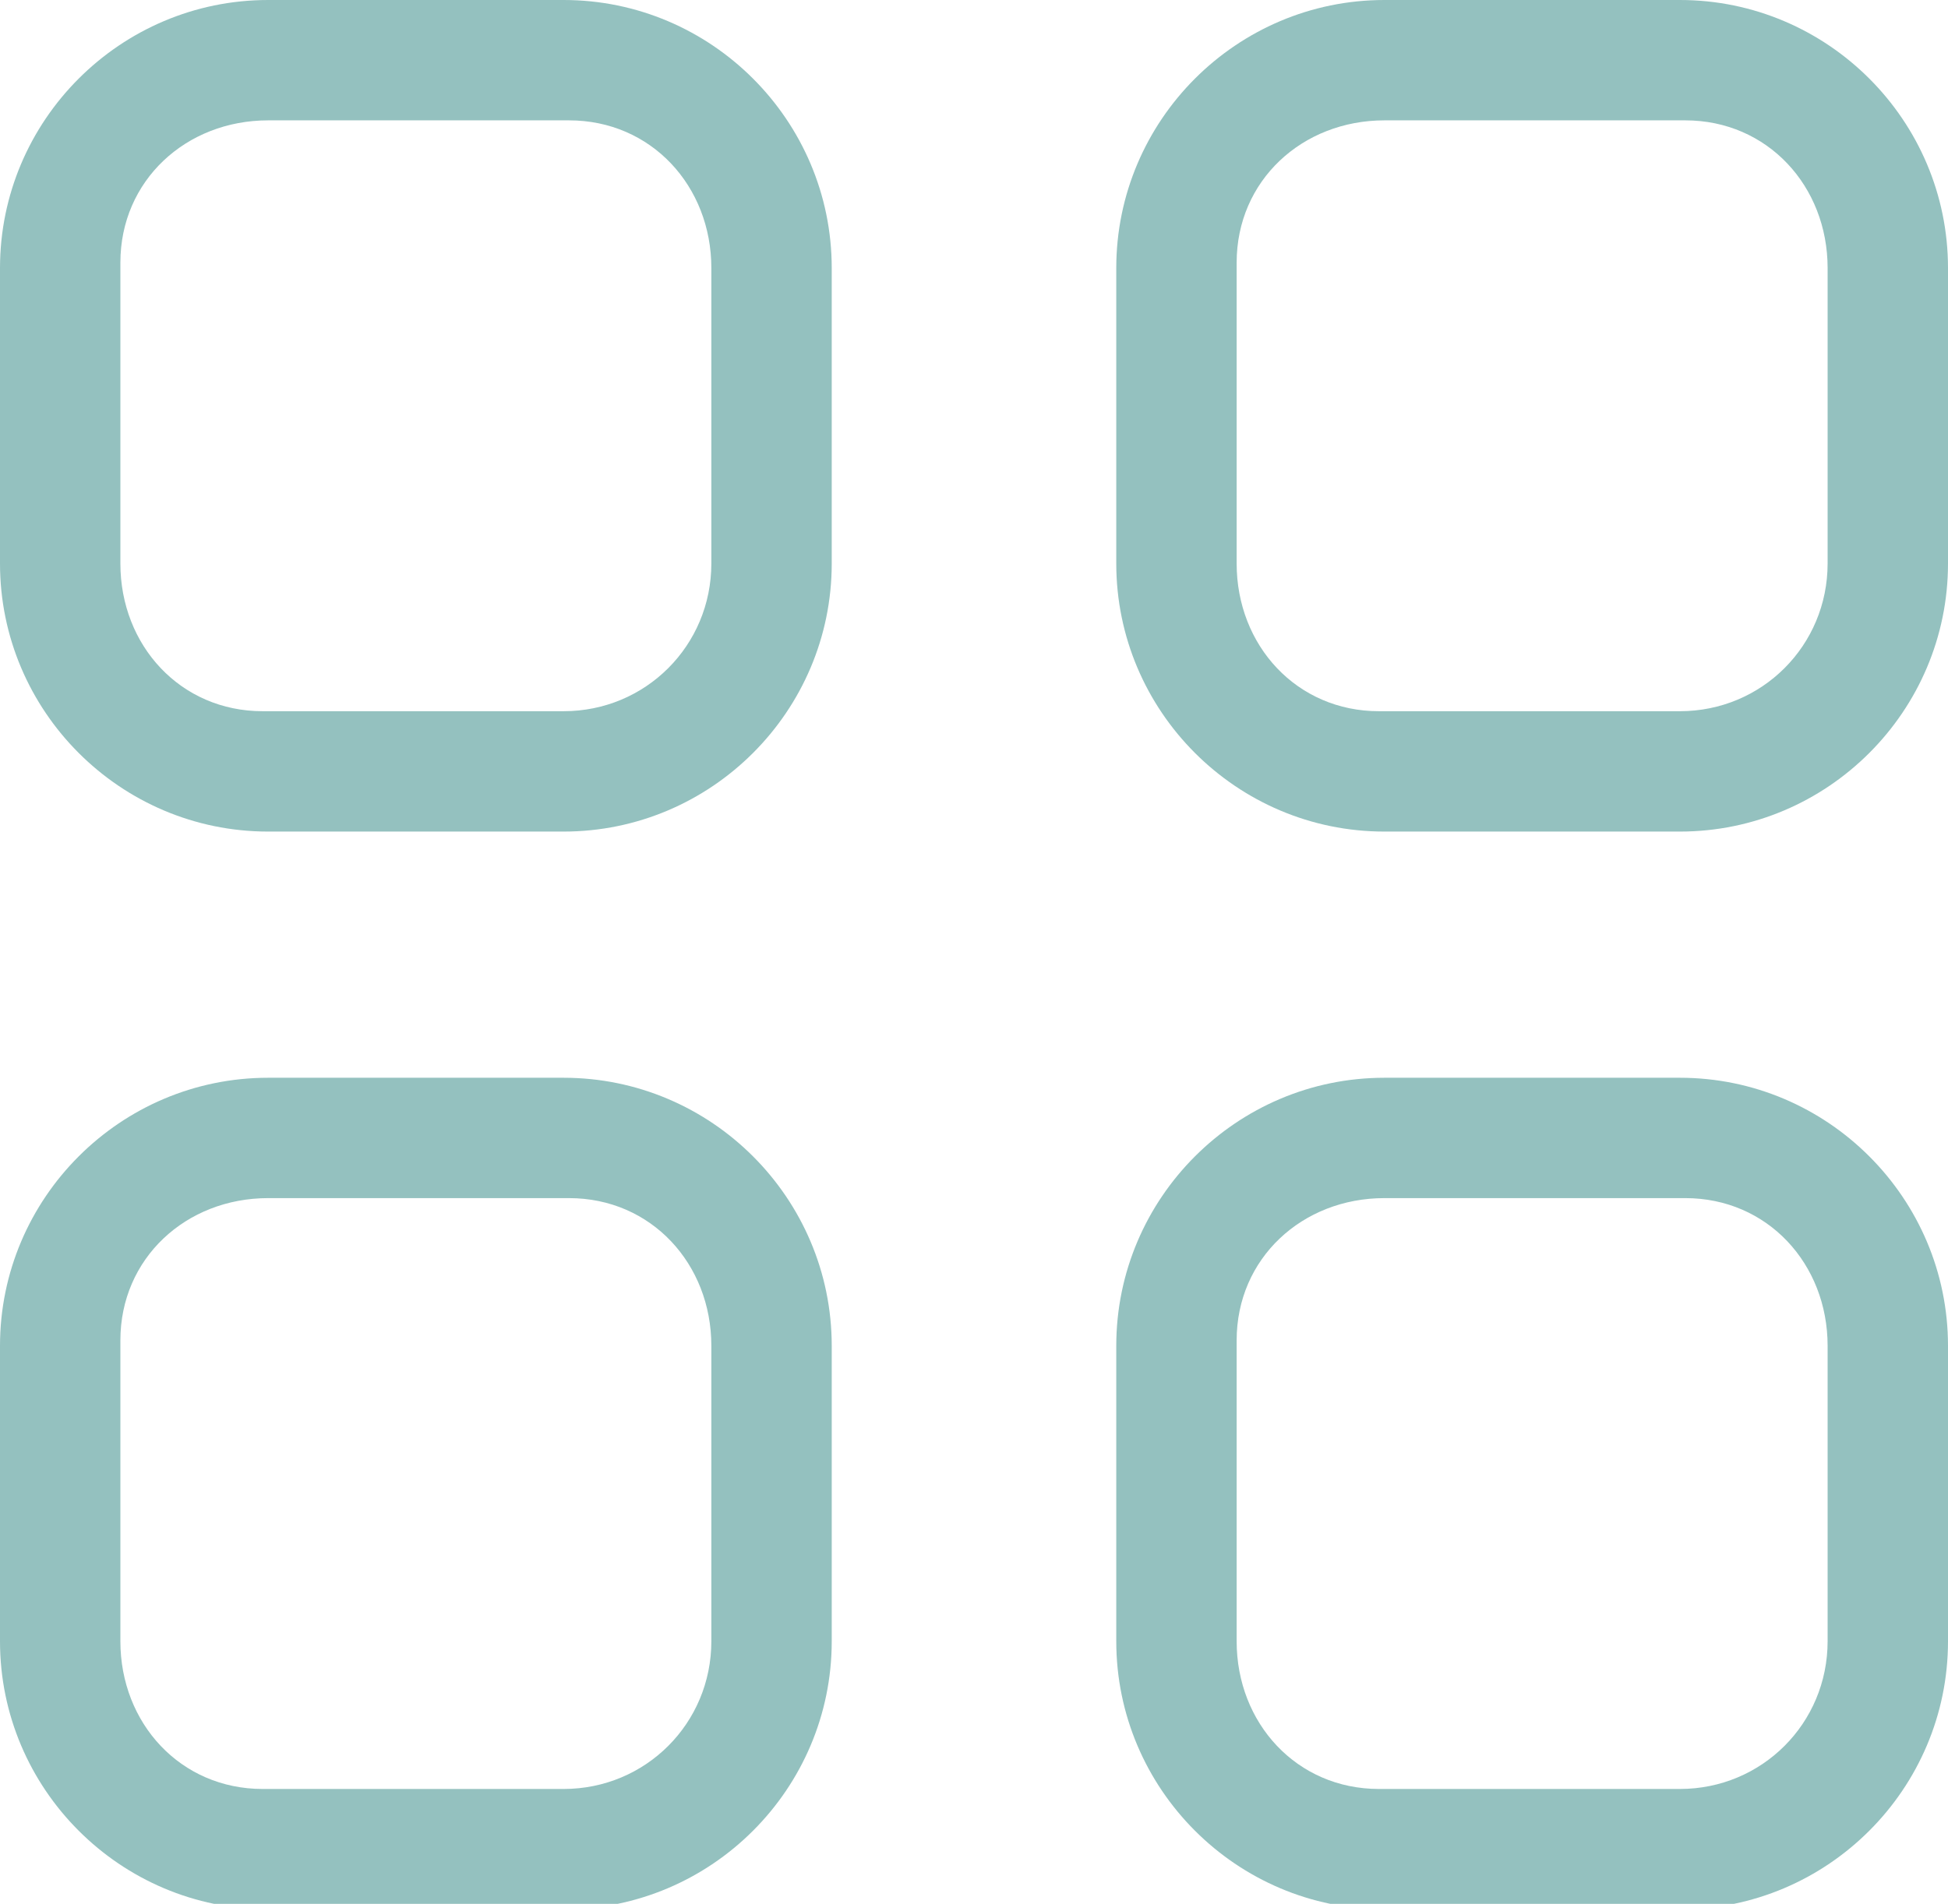 <svg width="35.6" height="34.8" xmlns="http://www.w3.org/2000/svg" viewBox="0 0 35.6 34.8">
    <path fill="#94C1BF" d="M10.3,0H4.9C2.2,0,0,2.2,0,4.9v5.4c0,2.7,2.2,4.9,4.9,4.9h5.4c2.7,0,4.9-2.2,4.9-4.9V4.9C15.2,2.2,13,0,10.3,0z
	 M13,10.3C13,10.3,13,10.4,13,10.3c0,1.5-1.2,2.7-2.7,2.7H4.9c0,0-0.1,0-0.1,0c-1.5,0-2.6-1.2-2.6-2.7V4.9c0,0,0-0.1,0-0.1
	c0-1.5,1.2-2.6,2.7-2.6h5.4c0,0,0.1,0,0.1,0c1.5,0,2.6,1.2,2.6,2.7V10.3z"/>
    <path fill="#94C1BF" d="M30.7,0h-5.4c-2.7,0-4.9,2.2-4.9,4.9v5.4c0,2.7,2.2,4.9,4.9,4.9h5.4c2.7,0,4.9-2.2,4.9-4.9V4.9
	C35.6,2.2,33.4,0,30.7,0z M33.4,10.3C33.4,10.3,33.4,10.4,33.4,10.3c0,1.5-1.2,2.7-2.7,2.7h-5.4c0,0-0.1,0-0.1,0
	c-1.5,0-2.6-1.2-2.6-2.7V4.9c0,0,0-0.1,0-0.1c0-1.5,1.2-2.6,2.7-2.6h5.4c0,0,0.1,0,0.1,0c1.5,0,2.6,1.2,2.6,2.7V10.3z"/>
    <path fill="#94C1BF" d="M10.3,19.7H4.9c-2.7,0-4.9,2.2-4.9,4.9V30c0,2.7,2.2,4.9,4.9,4.9h5.4c2.7,0,4.9-2.2,4.9-4.9v-5.4
	C15.2,21.9,13,19.7,10.3,19.7z M13,30C13,30,13,30,13,30c0,1.5-1.2,2.7-2.7,2.7H4.9c0,0-0.1,0-0.1,0c-1.5,0-2.6-1.2-2.6-2.7v-5.4
	c0,0,0-0.1,0-0.1c0-1.5,1.2-2.6,2.7-2.6h5.4c0,0,0.1,0,0.1,0c1.5,0,2.6,1.2,2.6,2.7V30z"/>
    <path fill="#94C1BF" d="M30.7,19.7h-5.4c-2.7,0-4.9,2.2-4.9,4.9V30c0,2.7,2.2,4.9,4.9,4.9h5.4c2.7,0,4.9-2.2,4.9-4.9v-5.4
	C35.6,21.9,33.4,19.7,30.7,19.7z M33.4,30C33.4,30,33.4,30,33.4,30c0,1.5-1.2,2.7-2.7,2.7h-5.4c0,0-0.1,0-0.1,0
	c-1.5,0-2.6-1.2-2.6-2.7v-5.4c0,0,0-0.1,0-0.1c0-1.5,1.2-2.6,2.7-2.6h5.4c0,0,0.1,0,0.1,0c1.5,0,2.6,1.2,2.6,2.7V30z"/>
</svg>
